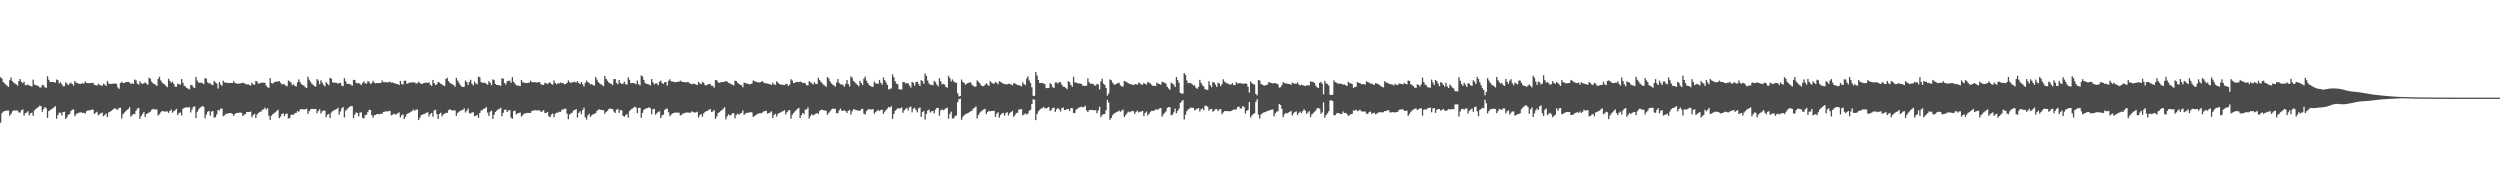 <?xml version="1.0" encoding="UTF-8"?>
<svg xmlns="http://www.w3.org/2000/svg" width="1920" height="150">
  <path d="M0 59.405h1v34.868H0zM1 60.247h1v26.719H1zM2 62.929h1v22.846H2zM3 64.054h1v21.248H3zM4 64.857h1v20.261H4zM5 65.844h1v19.066H5zM6 66.789h1v18.034H6zM7 61.552h1v27.408H7zM8 59.436h1v28.125H8zM9 62.287h1v23.264H9zM10 63.372h1v21.480H10zM11 64.098h1v20.808H11zM12 64.844h1v20.058H12zM13 65.762h1v19.161H13zM14 62.247h1v24.152H14zM15 60.744h1v25.693H15zM16 62.942h1v21.692H16zM17 63.920h1v20.151H17zM18 62.705h1v26.162H18zM19 65.449h1v21.479H19zM20 65.433h1v20.980H20zM21 64.854h1v20.610H21zM22 65.709h1v22.917H22zM23 65.925h1v21.099H23zM24 66.515h1v20.045H24zM25 61.155h1v27.767H25zM26 64.956h1v19.839H26zM27 65.365h1v18.403H27zM28 65.614h1v17.260H28zM29 66.250h1v15.923H29zM30 67.071h1v14.076H30zM31 67.156h1v14.439H31zM32 65.146h1v20.701H32zM33 65.496h1v18.325H33zM34 67.021h1v15.191H34zM35 67.478h1v15.643H35zM36 58.568h1v32.009H36zM37 61.266h1v24.066H37zM38 62.969h1v21.637H38zM39 62.996h1v20.868H39zM40 63.013h1v20.196H40zM41 63.074h1v19.444H41zM42 63.527h1v18.003H42zM43 61.035h1v30.146H43zM44 61.570h1v26.705H44zM45 64.075h1v22.508H45zM46 63.155h1v23.403H46zM47 64.718h1v23.939H47zM48 66.255h1v19.762H48zM49 66.149h1v19.692H49zM50 63.213h1v28.163H50zM51 64.332h1v25.650H51zM52 65.366h1v22.676H52zM53 64.290h1v23.384H53zM54 63.493h1v21.832H54zM55 64.468h1v19.709H55zM56 65.747h1v18.406H56zM57 62.133h1v27.121H57zM58 63.390h1v24.316H58zM59 63.869h1v23.102H59zM60 64.238h1v22.388H60zM61 64.405h1v21.791H61zM62 64.197h1v22.193H62zM63 63.927h1v22.764H63zM64 64.220h1v22.456H64zM65 62.497h1v24.735H65zM66 63.701h1v21.680H66zM67 63.816h1v20.956H67zM68 63.978h1v20.813H68zM69 63.808h1v20.896H69zM70 63.639h1v20.385H70zM71 63.682h1v20.640H71zM72 65.115h1v22.370H72zM73 65.379h1v21.245H73zM74 65.735h1v20.112H74zM75 64.383h1v24.291H75zM76 65.181h1v22.466H76zM77 65.510h1v21.468H77zM78 65.921h1v20.499H78zM79 64.376h1v24.920H79zM80 64.971h1v23.307H80zM81 65.993h1v21.156H81zM82 62.096h1v27.801H82zM83 64.076h1v22.317H83zM84 64.557h1v21.266H84zM85 64.414h1v20.714H85zM86 64.321h1v19.999H86zM87 64.176h1v19.266H87zM88 64.208h1v18.988H88zM89 64.347h1v19.700H89zM90 67.186h1v16.912H90zM91 68.211h1v14.618H91zM92 63.729h1v19.067H92zM93 62.795h1v28.202H93zM94 63.673h1v24.138H94zM95 63.815h1v22.661H95zM96 63.197h1v22.372H96zM97 62.973h1v21.583H97zM98 62.931h1v20.835H98zM99 63.326h1v19.028H99zM100 64.495h1v25.055H100zM101 64.019h1v24.443H101zM102 64.367h1v23.086H102zM103 61.065h1v26.657H103zM104 61.675h1v23.356H104zM105 64.155h1v19.283H105zM106 64.979h1v17.870H106zM107 62.421h1v28.775H107zM108 63.955h1v25.108H108zM109 64.448h1v23.068H109zM110 63.992h1v22.010H110zM111 63.302h1v26.629H111zM112 64.155h1v23.461H112zM113 65.105h1v21.872H113zM114 59.613h1v26.839H114zM115 60.589h1v25.148H115zM116 62.684h1v21.616H116zM117 63.966h1v19.629H117zM118 64.573h1v19.342H118zM119 65.087h1v18.996H119zM120 65.983h1v18.150H120zM121 60.604h1v28.175H121zM122 58.932h1v28.758H122zM123 61.680h1v24.517H123zM124 63.452h1v21.727H124zM125 64.222h1v21.273H125zM126 64.902h1v20.770H126zM127 65.971h1v19.713H127zM128 66.951h1v18.589H128zM129 60.476h1v26.185H129zM130 62.158h1v23.020H130zM131 63.530h1v20.544H131zM132 62.714h1v23.816H132zM133 64.419h1v20.975H133zM134 66.550h1v18.151H134zM135 66.549h1v17.055H135zM136 64.251h1v24.150H136zM137 64.689h1v22.244H137zM138 65.096h1v21.219H138zM139 60.721h1v27.980H139zM140 63.585h1v19.975H140zM141 65.844h1v17.120H141zM142 66.457h1v15.965H142zM143 67.516h1v15.008H143zM144 68.151h1v14.309H144zM145 68.661h1v13.672H145zM146 65.235h1v21.154H146zM147 65.419h1v18.611H147zM148 66.987h1v15.048H148zM149 67.570h1v14.176H149zM150 59.139h1v31.561H150zM151 61.858h1v24.039H151zM152 63.445h1v20.707H152zM153 63.418h1v19.543H153zM154 63.520h1v18.514H154zM155 63.867h1v17.509H155zM156 64.689h1v17.408H156zM157 60.005h1v30.881H157zM158 60.448h1v27.499H158zM159 63.209h1v22.656H159zM160 64.122h1v21.084H160zM161 63.942h1v24.914H161zM162 64.995h1v20.722H162zM163 65.388h1v19.894H163zM164 62.155h1v28.223H164zM165 63.287h1v26.648H165zM166 64.149h1v23.702H166zM167 67.981h1v16.510H167zM168 63.048h1v21.780H168zM169 64.817h1v18.520H169zM170 65.902h1v17.568H170zM171 61.937h1v27.277H171zM172 63.197h1v25.357H172zM173 63.648h1v23.724H173zM174 63.531h1v23.805H174zM175 63.869h1v23.139H175zM176 63.722h1v23.089H176zM177 63.661h1v23.185H177zM178 63.799h1v23.718H178zM179 62.321h1v26.731H179zM180 63.683h1v23.818H180zM181 64.113h1v22.739H181zM182 64.265h1v22.448H182zM183 64.273h1v22.248H183zM184 64.035h1v22.382H184zM185 63.854h1v22.845H185zM186 63.545h1v25.594H186zM187 64.002h1v24.050H187zM188 64.340h1v23.317H188zM189 65.018h1v20.979H189zM190 64.500h1v21.505H190zM191 65.396h1v20.640H191zM192 65.652h1v20.054H192zM193 63.516h1v26.524H193zM194 64.775h1v23.672H194zM195 65.120h1v22.238H195zM196 62.175h1v28.436H196zM197 62.639h1v25.381H197zM198 64.234h1v22.480H198zM199 63.949h1v21.917H199zM200 63.453h1v22.327H200zM201 63.548h1v20.746H201zM202 63.448h1v20.582H202zM203 63.620h1v19.091H203zM204 65.806h1v18.373H204zM205 66.956h1v16.134H205zM206 67.414h1v21.489H206zM207 59.966h1v32.141H207zM208 63.755h1v25.205H208zM209 64.132h1v23.609H209zM210 63.306h1v23.688H210zM211 62.841h1v23.346H211zM212 62.584h1v22.735H212zM213 62.689h1v21.571H213zM214 62.220h1v28.486H214zM215 63.562h1v25.971H215zM216 64.892h1v22.626H216zM217 64.458h1v22.643H217zM218 64.804h1v24.367H218zM219 65.769h1v21.706H219zM220 66.232h1v20.970H220zM221 61.780h1v29.200H221zM222 62.514h1v28.196H222zM223 63.432h1v24.907H223zM224 65.370h1v22.604H224zM225 64.723h1v23.433H225zM226 65.964h1v20.985H226zM227 66.386h1v20.270H227zM228 63.214h1v22.078H228zM229 60.954h1v24.915H229zM230 63.097h1v21.022H230zM231 64.605h1v19.155H231zM232 65.347h1v18.634H232zM233 65.909h1v18.091H233zM234 67.006h1v16.957H234zM235 67.546h1v16.018H235zM236 58.868h1v28.610H236zM237 61.184h1v24.173H237zM238 62.796h1v21.229H238zM239 64.352h1v19.276H239zM240 65.202h1v18.549H240zM241 66.134h1v17.637H241zM242 66.485h1v17.168H242zM243 60.708h1v26.270H243zM244 61.882h1v23.305H244zM245 64.652h1v19.265H245zM246 61.706h1v25.529H246zM247 63.433h1v22.067H247zM248 65.185h1v19.793H248zM249 66.380h1v18.571H249zM250 63.001h1v26.995H250zM251 64.308h1v23.754H251zM252 65.367h1v22.110H252zM253 59.762h1v30.845H253zM254 60.357h1v26.024H254zM255 63.296h1v22.098H255zM256 63.504h1v21.252H256zM257 63.558h1v20.672H257zM258 63.611h1v20.131H258zM259 64.282h1v18.498H259zM260 63.747h1v24.367H260zM261 63.517h1v22.112H261zM262 65.723h1v17.481H262zM263 66.178h1v16.050H263zM264 59.986h1v30.231H264zM265 62.302h1v22.673H265zM266 64.390h1v19.660H266zM267 64.371h1v18.592H267zM268 64.559h1v17.401H268zM269 65.025h1v16.412H269zM270 65.852h1v15.752H270zM271 61.304h1v29.459H271zM272 61.469h1v26.541H272zM273 63.546h1v22.843H273zM274 64.067h1v22.655H274zM275 63.678h1v25.691H275zM276 64.452h1v22.073H276zM277 65.385h1v20.887H277zM278 63.677h1v26.919H278zM279 62.529h1v28.486H279zM280 63.969h1v24.442H280zM281 64.191h1v23.891H281zM282 62.526h1v23.569H282zM283 62.713h1v21.644H283zM284 64.566h1v19.847H284zM285 63.856h1v24.514H285zM286 62.043h1v28.371H286zM287 63.442h1v25.139H287zM288 63.981h1v24.265H288zM289 63.743h1v23.797H289zM290 63.780h1v23.756H290zM291 63.753h1v23.989H291zM292 63.722h1v23.555H292zM293 61.871h1v25.502H293zM294 63.111h1v22.806H294zM295 63.202h1v22.602H295zM296 63.087h1v22.311H296zM297 63.278h1v22.422H297zM298 63.109h1v22.215H298zM299 62.701h1v22.492H299zM300 63.537h1v25.090H300zM301 63.325h1v24.779H301zM302 63.842h1v23.471H302zM303 64.074h1v23.746H303zM304 64.445h1v23.311H304zM305 64.647h1v22.396H305zM306 65.331h1v20.945H306zM307 62.195h1v27.952H307zM308 64.426h1v24.100H308zM309 64.963h1v22.870H309zM310 62.039h1v29.392H310zM311 61.920h1v27.751H311zM312 64.425h1v23.174H312zM313 63.928h1v23.025H313zM314 63.510h1v23.130H314zM315 63.432h1v22.502H315zM316 63.243h1v21.938H316zM317 63.208h1v20.942H317zM318 63.331h1v21.725H318zM319 64.091h1v20.245H319zM320 64.075h1v19.994H320zM321 62.785h1v29.432H321zM322 63.703h1v26.666H322zM323 64.528h1v23.915H323zM324 64.323h1v23.684H324zM325 63.855h1v23.791H325zM326 63.517h1v23.786H326zM327 63.429h1v23.121H327zM328 63.739h1v22.483H328zM329 63.152h1v26.253H329zM330 65.044h1v22.531H330zM331 66.007h1v20.670H331zM332 61.394h1v28.207H332zM333 63.830h1v20.989H333zM334 65.316h1v19.029H334zM335 64.708h1v22.917H335zM336 62.880h1v28.470H336zM337 63.444h1v24.126H337zM338 64.350h1v22.219H338zM339 64.884h1v24.456H339zM340 65.666h1v22.262H340zM341 65.995h1v21.371H341zM342 60.596h1v26.110H342zM343 59.698h1v27.028H343zM344 62.330h1v22.350H344zM345 63.605h1v20.282H345zM346 64.241h1v20.351H346zM347 64.688h1v20.159H347zM348 65.427h1v19.390H348zM349 66.558h1v18.228H349zM350 59.821h1v29.154H350zM351 61.823h1v24.857H351zM352 63.482h1v22.308H352zM353 65.239h1v19.892H353zM354 66.438h1v18.243H354zM355 66.871h1v17.483H355zM356 66.600h1v16.620H356zM357 61.849h1v24.572H357zM358 63.018h1v22.075H358zM359 65.341h1v17.962H359zM360 62.942h1v23.950H360zM361 61.307h1v25.950H361zM362 64.337h1v21.959H362zM363 65.615h1v20.680H363zM364 62.723h1v26.505H364zM365 64.097h1v24.789H365zM366 64.832h1v23.322H366zM367 58.770h1v31.790H367zM368 59.432h1v27.351H368zM369 63.020h1v21.918H369zM370 63.544h1v20.840H370zM371 63.475h1v20.074H371zM372 63.548h1v19.697H372zM373 64.411h1v17.839H373zM374 65.012h1v21.524H374zM375 62.288h1v26.727H375zM376 63.628h1v22.143H376zM377 65.323h1v19.682H377zM378 60.915h1v30.414H378zM379 61.606h1v26.526H379zM380 64.393h1v21.556H380zM381 65.297h1v19.740H381zM382 65.249h1v18.817H382zM383 65.455h1v18.140H383zM384 65.969h1v16.845H384zM385 60.193h1v29.046H385zM386 60.360h1v26.251H386zM387 63.727h1v20.721H387zM388 64.906h1v19.110H388zM389 62.443h1v23.590H389zM390 62.053h1v22.802H390zM391 61.975h1v22.630H391zM392 63.642h1v26.659H392zM393 59.259h1v31.954H393zM394 62.874h1v22.526H394zM395 64.163h1v20.732H395zM396 65.440h1v22.346H396zM397 65.714h1v21.450H397zM398 65.838h1v20.941H398zM399 66.094h1v20.327H399zM400 61.457h1v28.085H400zM401 63.224h1v25.320H401zM402 63.394h1v23.861H402zM403 63.716h1v23.399H403zM404 63.905h1v22.950H404zM405 63.548h1v23.030H405zM406 63.447h1v23.327H406zM407 61.970h1v24.737H407zM408 63.046h1v22.186H408zM409 63.267h1v21.633H409zM410 63.025h1v21.593H410zM411 63.237h1v21.425H411zM412 63.394h1v21.533H412zM413 63.092h1v21.601H413zM414 63.091h1v21.700H414zM415 64.725h1v21.269H415zM416 65.078h1v20.385H416zM417 65.271h1v19.271H417zM418 63.552h1v23.198H418zM419 63.941h1v22.904H419zM420 64.619h1v21.324H420zM421 63.585h1v25.735H421zM422 63.334h1v26.698H422zM423 64.560h1v23.422H423zM424 65.001h1v22.197H424zM425 61.802h1v28.185H425zM426 63.749h1v23.597H426zM427 64.745h1v21.773H427zM428 63.913h1v22.592H428zM429 64.113h1v21.698H429zM430 63.299h1v22.604H430zM431 63.930h1v20.337H431zM432 63.645h1v20.496H432zM433 64.759h1v18.690H433zM434 64.536h1v19.046H434zM435 63.695h1v23.582H435zM436 61.761h1v29.847H436zM437 63.035h1v24.825H437zM438 63.828h1v23.347H438zM439 63.076h1v23.357H439zM440 63.107h1v21.765H440zM441 62.752h1v21.693H441zM442 63.413h1v20.328H442zM443 62.309h1v28.028H443zM444 63.732h1v22.913H444zM445 64.602h1v20.832H445zM446 62.921h1v24.844H446zM447 64.729h1v19.796H447zM448 66.381h1v16.320H448zM449 63.676h1v26.381H449zM450 61.918h1v29.915H450zM451 63.036h1v25.587H451zM452 63.870h1v23.553H452zM453 64.890h1v24.874H453zM454 64.456h1v24.058H454zM455 65.505h1v22.265H455zM456 65.730h1v21.666H456zM457 59.134h1v27.793H457zM458 61.150h1v24.091H458zM459 63.064h1v21.157H459zM460 63.996h1v19.957H460zM461 64.707h1v19.733H461zM462 65.365h1v19.194H462zM463 66.215h1v18.344H463zM464 58.278h1v29.049H464zM465 60.553h1v25.473H465zM466 61.944h1v23.152H466zM467 63.301h1v20.592H467zM468 64.047h1v19.245H468zM469 64.484h1v19.189H469zM470 65.463h1v18.280H470zM471 60.726h1v24.975H471zM472 60.739h1v26.004H472zM473 63.622h1v20.725H473zM474 64.722h1v18.892H474zM475 61.444h1v25.218H475zM476 63.731h1v20.782H476zM477 64.622h1v20.156H477zM478 64.277h1v24.641H478zM479 62.782h1v26.858H479zM480 64.688h1v23.837H480zM481 64.976h1v22.542H481zM482 59.436h1v30.953H482zM483 61.305h1v24.057H483zM484 63.887h1v20.285H484zM485 63.743h1v19.725H485zM486 63.781h1v18.980H486zM487 64.069h1v17.788H487zM488 64.702h1v17.983H488zM489 61.916h1v24.949H489zM490 64.610h1v18.251H490zM491 65.617h1v17.152H491zM492 57.898h1v32.596H492zM493 58.720h1v27.973H493zM494 61.398h1v22.992H494zM495 63.745h1v19.864H495zM496 64.475h1v18.706H496zM497 64.486h1v18.532H497zM498 64.940h1v17.425H498zM499 65.570h1v17.507H499zM500 60.713h1v26.987H500zM501 63.139h1v20.837H501zM502 64.767h1v18.811H502zM503 64.027h1v24.111H503zM504 64.001h1v22.930H504zM505 65.453h1v20.517H505zM506 62.788h1v22.674H506zM507 61.931h1v28.707H507zM508 63.863h1v24.714H508zM509 64.427h1v23.632H509zM510 63.131h1v21.368H510zM511 63.009h1v20.432H511zM512 65.672h1v17.840H512zM513 62.026h1v24.203H513zM514 60.864h1v28.441H514zM515 62.444h1v25.485H515zM516 62.688h1v24.471H516zM517 62.739h1v23.974H517zM518 63.161h1v23.255H518zM519 62.982h1v23.527H519zM520 62.657h1v23.807H520zM521 62.888h1v23.635H521zM522 61.910h1v26.788H522zM523 62.715h1v25.453H523zM524 62.893h1v24.258H524zM525 63.034h1v23.943H525zM526 63.353h1v23.168H526zM527 63.093h1v23.334H527zM528 62.994h1v23.491H528zM529 63.897h1v22.728H529zM530 64.344h1v22.113H530zM531 64.762h1v20.732H531zM532 64.213h1v21.919H532zM533 64.419h1v22.080H533zM534 64.851h1v21.450H534zM535 65.368h1v20.443H535zM536 62.863h1v27.346H536zM537 64.119h1v24.341H537zM538 64.736h1v22.816H538zM539 63.042h1v26.591H539zM540 63.613h1v23.399H540zM541 65.411h1v20.572H541zM542 65.493h1v19.799H542zM543 64.795h1v20.292H543zM544 64.683h1v19.570H544zM545 64.491h1v19.288H545zM546 65.888h1v20.052H546zM547 65.948h1v19.643H547zM548 67.317h1v17.178H548zM549 61.527h1v29.835H549zM550 61.530h1v27.966H550zM551 63.135h1v23.772H551zM552 63.643h1v22.537H552zM553 63.225h1v22.093H553zM554 62.952h1v21.455H554zM555 63.011h1v20.464H555zM556 62.744h1v19.652H556zM557 62.226h1v29.531H557zM558 62.725h1v26.676H558zM559 63.621h1v24.115H559zM560 63.925h1v24.768H560zM561 64.675h1v23.579H561zM562 65.021h1v21.989H562zM563 65.627h1v21.247H563zM564 61.969h1v28.984H564zM565 62.241h1v26.028H565zM566 63.527h1v23.647H566zM567 64.417h1v23.691H567zM568 65.116h1v22.136H568zM569 65.433h1v21.293H569zM570 67.034h1v17.744H570zM571 63.429h1v24.859H571zM572 63.828h1v23.375H572zM573 64.138h1v22.611H573zM574 64.360h1v22.166H574zM575 64.735h1v21.751H575zM576 64.539h1v21.501H576zM577 64.207h1v22.284H577zM578 61.732h1v28.068H578zM579 62.344h1v26.715H579zM580 62.770h1v25.712H580zM581 63.065h1v24.479H581zM582 63.353h1v23.883H582zM583 63.319h1v23.641H583zM584 62.939h1v24.115H584zM585 62.301h1v24.164H585zM586 63.394h1v22.198H586zM587 63.779h1v21.567H587zM588 64.088h1v20.961H588zM589 64.146h1v23.075H589zM590 64.387h1v22.445H590zM591 64.675h1v21.742H591zM592 65.300h1v20.213H592zM593 63.439h1v27.190H593zM594 64.827h1v23.405H594zM595 65.130h1v22.330H595zM596 62.443h1v27.034H596zM597 63.458h1v23.911H597zM598 64.484h1v22.280H598zM599 64.953h1v21.316H599zM600 64.906h1v20.845H600zM601 65.246h1v20.049H601zM602 65.356h1v19.278H602zM603 64.429h1v23.495H603zM604 64.550h1v21.584H604zM605 66.063h1v18.852H605zM606 64.927h1v19.650H606zM607 60.842h1v30.312H607zM608 61.872h1v26.314H608zM609 63.731h1v22.978H609zM610 63.544h1v22.075H610zM611 62.997h1v21.552H611zM612 62.840h1v20.697H612zM613 63.118h1v19.704H613zM614 62.638h1v27.966H614zM615 63.036h1v25.378H615zM616 63.858h1v22.884H616zM617 63.543h1v24.223H617zM618 64.068h1v20.124H618zM619 65.421h1v18.707H619zM620 65.642h1v16.865H620zM621 62.377h1v28.702H621zM622 63.204h1v25.941H622zM623 63.964h1v23.696H623zM624 64.858h1v23.758H624zM625 63.124h1v24.902H625zM626 64.500h1v22.779H626zM627 64.554h1v22.212H627zM628 59.737h1v27.747H628zM629 61.371h1v23.953H629zM630 62.849h1v21.494H630zM631 64.007h1v20.300H631zM632 65.020h1v19.666H632zM633 65.726h1v19.093H633zM634 66.664h1v18.374H634zM635 59.158h1v29.065H635zM636 60.249h1v26.428H636zM637 62.473h1v23.066H637zM638 64.116h1v19.999H638zM639 64.995h1v18.469H639zM640 65.511h1v18.118H640zM641 66.606h1v17.017H641zM642 63.385h1v23.613H642zM643 60.720h1v26.204H643zM644 63.635h1v21.139H644zM645 64.774h1v18.556H645zM646 64.684h1v20.465H646zM647 65.444h1v19.634H647zM648 66.595h1v18.033H648zM649 64.408h1v21.008H649zM650 61.501h1v25.235H650zM651 64.528h1v20.565H651zM652 66.380h1v18.080H652zM653 58.633h1v29.453H653zM654 59.750h1v25.773H654zM655 62.091h1v21.784H655zM656 63.237h1v20.877H656zM657 64.111h1v20.472H657zM658 65.173h1v19.740H658zM659 66.315h1v18.671H659zM660 62.171h1v22.915H660zM661 63.838h1v19.962H661zM662 65.249h1v18.332H662zM663 60.400h1v26.934H663zM664 58.765h1v29.139H664zM665 62.006h1v23.340H665zM666 63.764h1v20.349H666zM667 65.252h1v18.601H667zM668 65.979h1v18.127H668zM669 66.552h1v17.516H669zM670 66.687h1v17.131H670zM671 62.693h1v24.597H671zM672 63.889h1v22.236H672zM673 64.318h1v20.873H673zM674 64.249h1v20.034H674zM675 61.388h1v23.861H675zM676 63.655h1v20.752H676zM677 65.013h1v19.167H677zM678 59.515h1v27.933H678zM679 61.570h1v24.191H679zM680 63.291h1v21.291H680zM681 65.173h1v18.224H681zM682 68.788h1v13.354H682zM683 68.106h1v14.488H683zM684 67.970h1v13.516H684zM685 57.132h1v34.149H685zM686 59.333h1v28.221H686zM687 62.417h1v22.664H687zM688 64.198h1v19.947H688zM689 64.692h1v18.425H689zM690 68.543h1v14.851H690zM691 68.667h1v14.456H691zM692 68.843h1v13.662H692zM693 63.025h1v23.655H693zM694 63.074h1v21.683H694zM695 64.089h1v19.569H695zM696 63.792h1v18.995H696zM697 64.048h1v20.685H697zM698 65.678h1v16.821H698zM699 67.273h1v14.555H699zM700 62.846h1v23.473H700zM701 63.631h1v19.895H701zM702 65.755h1v16.984H702zM703 62.986h1v21.518H703zM704 62.753h1v23.510H704zM705 64.429h1v18.842H705zM706 66.021h1v16.509H706zM707 61.528h1v28.185H707zM708 62.318h1v23.697H708zM709 64.304h1v20.882H709zM710 56.499h1v35.299H710zM711 58.302h1v29.171H711zM712 61.876h1v23.009H712zM713 64.087h1v20.079H713zM714 65.097h1v21.348H714zM715 65.072h1v20.407H715zM716 65.531h1v19.678H716zM717 62.099h1v24.966H717zM718 63.187h1v20.949H718zM719 64.905h1v18.026H719zM720 66.376h1v16.490H720zM721 60.091h1v28.846H721zM722 62.417h1v22.262H722zM723 64.890h1v19.070H723zM724 64.367h1v20.312H724zM725 64.994h1v19.090H725zM726 66.872h1v16.222H726zM727 67.329h1v15.457H727zM728 58.224h1v32.889H728zM729 59.940h1v27.647H729zM730 62.567h1v23.157H730zM731 61.038h1v29.976H731zM732 62.564h1v28.280H732zM733 63.406h1v25.782H733zM734 63.606h1v24.998H734zM735 71.568h1v6.850H735zM736 74.063h1v2.064H736zM737 73.700h1v1.949H737zM738 61.081h1v30.928H738zM739 62.989h1v26.717H739zM740 63.700h1v24.803H740zM741 65.060h1v22.648H741zM742 64.327h1v22.891H742zM743 63.732h1v23.102H743zM744 63.453h1v22.594H744zM745 63.205h1v22.259H745zM746 65.011h1v19.995H746zM747 65.886h1v17.472H747zM748 66.602h1v16.189H748zM749 66.354h1v15.377H749zM750 61.738h1v29.185H750zM751 62.892h1v25.355H751zM752 63.920h1v22.668H752zM753 65.503h1v20.084H753zM754 66.182h1v18.596H754zM755 66.157h1v17.971H755zM756 65.194h1v18.382H756zM757 63.919h1v23.709H757zM758 65.026h1v20.965H758zM759 65.966h1v19.057H759zM760 62.245h1v23.324H760zM761 63.429h1v21.840H761zM762 64.061h1v21.177H762zM763 64.296h1v20.732H763zM764 62.948h1v26.798H764zM765 63.659h1v23.645H765zM766 64.746h1v21.437H766zM767 62.394h1v27.958H767zM768 62.815h1v25.447H768zM769 63.692h1v23.410H769zM770 64.166h1v22.533H770zM771 64.617h1v24.268H771zM772 64.679h1v22.254H772zM773 64.792h1v21.322H773zM774 64.332h1v24.326H774zM775 64.453h1v22.462H775zM776 64.892h1v21.111H776zM777 65.556h1v19.571H777zM778 64.014h1v25.680H778zM779 64.036h1v24.418H779zM780 64.776h1v22.169H780zM781 65.241h1v21.351H781zM782 65.508h1v18.629H782zM783 65.698h1v18.311H783zM784 66.378h1v17.440H784zM785 63.244h1v25.351H785zM786 64.676h1v23.248H786zM787 65.398h1v21.639H787zM788 60.366h1v27.529H788zM789 58.661h1v28.538H789zM790 61.823h1v23.192H790zM791 63.857h1v20.455H791zM792 67.111h1v12.773H792zM793 73.550h1v2.661H793zM794 73.625h1v3.039H794zM795 55.290h1v36.992H795zM796 58.046h1v29.571H796zM797 61.463h1v23.967H797zM798 63.785h1v20.522H798zM799 63.687h1v19.782H799zM800 63.685h1v19.379H800zM801 64.097h1v17.991H801zM802 64.663h1v18.415H802zM803 67.722h1v15.496H803zM804 67.553h1v15.254H804zM805 67.545h1v14.596H805zM806 63.954h1v21.311H806zM807 64.748h1v19.632H807zM808 66.927h1v15.941H808zM809 67.583h1v15.102H809zM810 63.322h1v22.615H810zM811 63.322h1v20.577H811zM812 64.129h1v18.823H812zM813 63.086h1v20.892H813zM814 63.200h1v22.410H814zM815 65.067h1v18.031H815zM816 66.480h1v16.029H816zM817 66.636h1v17.833H817zM818 67.415h1v17.077H818zM819 68.566h1v15.082H819zM820 62.287h1v21.485H820zM821 63.103h1v22.015H821zM822 65.270h1v17.713H822zM823 66.663h1v16.410H823zM824 58.942h1v27.988H824zM825 63.264h1v23.401H825zM826 63.421h1v20.779H826zM827 63.930h1v19.653H827zM828 63.987h1v18.701H828zM829 64.198h1v18.199H829zM830 64.454h1v17.501H830zM831 65.642h1v16.813H831zM832 66.048h1v16.124H832zM833 65.829h1v15.408H833zM834 65.789h1v19.110H834zM835 60.175h1v25.904H835zM836 63.185h1v21.366H836zM837 64.371h1v20.093H837zM838 64.184h1v20.215H838zM839 64.494h1v20.163H839zM840 65.538h1v19.211H840zM841 65.747h1v18.859H841zM842 64.451h1v22.525H842zM843 64.888h1v19.965H843zM844 68.676h1v13.272H844zM845 62.527h1v27.442H845zM846 60.476h1v27.800H846zM847 64.232h1v23.369H847zM848 65.166h1v22.293H848zM849 67.461h1v17.204H849zM850 73.407h1v3.294H850zM851 71.783h1v6.981H851zM852 61.028h1v31.011H852zM853 61.620h1v28.912H853zM854 63.512h1v24.964H854zM855 64.813h1v22.416H855zM856 64.982h1v21.686H856zM857 64.353h1v21.739H857zM858 63.795h1v21.841H858zM859 63.582h1v21.382H859zM860 65.492h1v20.361H860zM861 66.374h1v18.591H861zM862 66.464h1v17.704H862zM863 62.135h1v27.865H863zM864 62.671h1v25.791H864zM865 63.184h1v23.853H865zM866 63.922h1v21.776H866zM867 64.429h1v21.788H867zM868 64.660h1v21.096H868zM869 64.942h1v20.190H869zM870 65.374h1v20.057H870zM871 64.675h1v22.817H871zM872 64.648h1v21.253H872zM873 65.101h1v19.796H873zM874 63.441h1v22.867H874zM875 64.065h1v21.790H875zM876 64.918h1v20.681H876zM877 65.061h1v20.026H877zM878 63.740h1v25.386H878zM879 64.467h1v22.324H879zM880 64.966h1v20.704H880zM881 62.901h1v25.774H881zM882 63.420h1v24.030H882zM883 64.160h1v21.766H883zM884 65.075h1v20.011H884zM885 66.031h1v19.166H885zM886 65.796h1v19.177H886zM887 66.079h1v17.962H887zM888 63.421h1v20.769H888zM889 64.197h1v19.889H889zM890 64.541h1v18.765H890zM891 65.088h1v17.810H891zM892 62.760h1v26.818H892zM893 63.136h1v24.686H893zM894 63.604h1v23.020H894zM895 64.311h1v21.246H895zM896 66.642h1v16.221H896zM897 67.899h1v14.308H897zM898 68.996h1v13.407H898zM899 63.509h1v25.024H899zM900 64.179h1v23.951H900zM901 64.970h1v21.276H901zM902 66.806h1v16.548H902zM903 59.157h1v27.774H903zM904 61.471h1v23.651H904zM905 63.626h1v19.940H905zM906 71.299h1v7.752H906zM907 71.897h1v6.089H907zM908 71.848h1v4.960H908zM909 56.088h1v35.698H909zM910 57.531h1v30.609H910zM911 61.746h1v23.633H911zM912 63.910h1v20.126H912zM913 63.645h1v19.833H913zM914 63.823h1v18.794H914zM915 64.648h1v18.168H915zM916 65.607h1v17.245H916zM917 65.544h1v19.165H917zM918 67.364h1v16.693H918zM919 68.220h1v15.197H919zM920 66.752h1v16.298H920zM921 61.304h1v24.350H921zM922 63.697h1v20.231H922zM923 65.544h1v17.670H923zM924 66.411h1v18.109H924zM925 68.550h1v12.645H925zM926 68.840h1v12.382H926zM927 69.124h1v12.832H927zM928 62.391h1v22.604H928zM929 65.325h1v18.468H929zM930 66.978h1v16.622H930zM931 62.944h1v22.888H931zM932 63.362h1v21.605H932zM933 64.935h1v18.922H933zM934 66.773h1v17.041H934zM935 63.501h1v21.811H935zM936 64.217h1v19.781H936zM937 66.190h1v17.655H937zM938 64.583h1v23.059H938zM939 60.875h1v25.439H939zM940 62.693h1v22.599H940zM941 63.434h1v21.928H941zM942 64.171h1v21.137H942zM943 64.237h1v21.174H943zM944 64.998h1v20.506H944zM945 64.882h1v20.420H945zM946 63.825h1v20.846H946zM947 65.333h1v18.746H947zM948 65.400h1v18.772H948zM949 63.070h1v20.931H949zM950 64.153h1v18.018H950zM951 63.933h1v17.884H951zM952 63.893h1v19.344H952zM953 64.122h1v19.222H953zM954 64.267h1v17.144H954zM955 64.361h1v17.943H955zM956 63.948h1v23.309H956zM957 64.427h1v20.682H957zM958 66.657h1v17.762H958zM959 71.050h1v7.241H959zM960 62.506h1v27.697H960zM961 63.857h1v24.832H961zM962 64.626h1v22.982H962zM963 64.989h1v21.941H963zM964 72.065h1v6.100H964zM965 73.192h1v2.980H965zM966 61.496h1v26.455H966zM967 61.805h1v29.226H967zM968 64.404h1v23.510H968zM969 65.186h1v21.772H969zM970 65.554h1v20.864H970zM971 65.800h1v20.243H971zM972 65.295h1v20.369H972zM973 64.852h1v20.338H973zM974 62.921h1v22.011H974zM975 63.534h1v20.927H975zM976 63.818h1v20.333H976zM977 64.150h1v19.904H977zM978 63.892h1v25.428H978zM979 63.777h1v23.239H979zM980 64.211h1v21.620H980zM981 64.745h1v20.581H981zM982 67.283h1v12.568H982zM983 66.893h1v13.739H983zM984 65.319h1v18.328H984zM985 63.083h1v26.857H985zM986 63.788h1v24.006H986zM987 63.953h1v22.777H987zM988 64.343h1v22.776H988zM989 64.388h1v22.059H989zM990 64.579h1v21.369H990zM991 65.116h1v20.024H991zM992 63.416h1v25.377H992zM993 64.101h1v22.993H993zM994 64.146h1v21.853H994zM995 64.358h1v21.081H995zM996 63.236h1v25.132H996zM997 64.878h1v21.865H997zM998 65.630h1v20.062H998zM999 65.039h1v21.938H999zM1000 65.367h1v20.050H1000zM1001 65.681h1v18.241H1001zM1002 66.153h1v18.856H1002zM1003 65.581h1v21.889H1003zM1004 65.462h1v20.892H1004zM1005 65.589h1v19.742H1005zM1006 62.464h1v27.531H1006zM1007 62.854h1v24.980H1007zM1008 62.949h1v24.016H1008zM1009 63.752h1v22.083H1009zM1010 65.663h1v19.212H1010zM1011 66.948h1v16.353H1011zM1012 67.629h1v15.206H1012zM1013 63.653h1v19.849H1013zM1014 62.857h1v24.488H1014zM1015 64.315h1v21.993H1015zM1016 72.427h1v6.210H1016zM1017 62.032h1v28.375H1017zM1018 63.927h1v24.462H1018zM1019 64.527h1v22.488H1019zM1020 65.672h1v19.777H1020zM1021 72.735h1v4.418H1021zM1022 73.004h1v4.021H1022zM1023 72.750h1v4.806H1023zM1024 61.769h1v26.691H1024zM1025 63.071h1v25.391H1025zM1026 63.560h1v23.585H1026zM1027 64.230h1v22.562H1027zM1028 64.251h1v22.851H1028zM1029 64.231h1v23.217H1029zM1030 64.497h1v23.119H1030zM1031 64.998h1v20.620H1031zM1032 64.816h1v21.994H1032zM1033 65.420h1v21.188H1033zM1034 66.050h1v21.456H1034zM1035 62.781h1v26.318H1035zM1036 63.802h1v24.565H1036zM1037 64.098h1v23.621H1037zM1038 64.626h1v22.748H1038zM1039 67.588h1v17.261H1039zM1040 66.641h1v18.234H1040zM1041 66.643h1v17.622H1041zM1042 62.917h1v22.464H1042zM1043 63.680h1v21.275H1043zM1044 63.853h1v20.478H1044zM1045 64.596h1v20.883H1045zM1046 64.659h1v20.972H1046zM1047 64.611h1v21.028H1047zM1048 64.995h1v20.653H1048zM1049 62.494h1v24.779H1049zM1050 63.004h1v24.515H1050zM1051 63.539h1v22.566H1051zM1052 64.141h1v21.557H1052zM1053 64.249h1v23.211H1053zM1054 64.857h1v22.007H1054zM1055 65.210h1v21.300H1055zM1056 63.803h1v24.061H1056zM1057 64.161h1v23.053H1057zM1058 64.678h1v21.899H1058zM1059 65.245h1v20.662H1059zM1060 66.184h1v20.171H1060zM1061 66.729h1v19.488H1061zM1062 67.182h1v19.030H1062zM1063 62.385h1v22.910H1063zM1064 63.268h1v22.007H1064zM1065 63.681h1v21.039H1065zM1066 64.197h1v20.416H1066zM1067 64.524h1v21.907H1067zM1068 64.832h1v21.463H1068zM1069 64.924h1v21.168H1069zM1070 65.652h1v20.650H1070zM1071 64.424h1v21.822H1071zM1072 65.132h1v20.983H1072zM1073 65.338h1v20.575H1073zM1074 64.091h1v20.265H1074zM1075 64.376h1v19.701H1075zM1076 64.536h1v19.537H1076zM1077 64.862h1v19.110H1077zM1078 63.754h1v21.362H1078zM1079 64.446h1v20.738H1079zM1080 64.749h1v20.214H1080zM1081 61.724h1v27.314H1081zM1082 62.194h1v25.306H1082zM1083 64.627h1v21.273H1083zM1084 65.383h1v19.468H1084zM1085 66.213h1v17.863H1085zM1086 67.291h1v16.262H1086zM1087 67.715h1v15.598H1087zM1088 64.840h1v19.706H1088zM1089 65.202h1v18.790H1089zM1090 66.422h1v16.753H1090zM1091 64.750h1v18.435H1091zM1092 59.565h1v29.258H1092zM1093 62.963h1v21.299H1093zM1094 64.886h1v19.116H1094zM1095 65.511h1v18.599H1095zM1096 66.952h1v16.200H1096zM1097 67.200h1v15.727H1097zM1098 67.353h1v15.173H1098zM1099 61.080h1v25.142H1099zM1100 63.340h1v19.948H1100zM1101 65.254h1v17.741H1101zM1102 61.460h1v25.234H1102zM1103 62.331h1v22.015H1103zM1104 64.195h1v19.509H1104zM1105 66.137h1v17.633H1105zM1106 63.080h1v21.951H1106zM1107 63.716h1v20.692H1107zM1108 65.183h1v18.477H1108zM1109 66.581h1v18.239H1109zM1110 63.530h1v21.711H1110zM1111 66.349h1v18.320H1111zM1112 67.588h1v16.199H1112zM1113 64.942h1v19.205H1113zM1114 66.159h1v17.688H1114zM1115 67.336h1v16.486H1115zM1116 68.024h1v15.862H1116zM1117 70.036h1v10.191H1117zM1118 70.047h1v10.163H1118zM1119 70.237h1v9.879H1119zM1120 59.309h1v30.254H1120zM1121 62.080h1v23.551H1121zM1122 64.519h1v19.232H1122zM1123 65.959h1v17.663H1123zM1124 63.620h1v20.674H1124zM1125 65.097h1v18.220H1125zM1126 66.831h1v16.518H1126zM1127 63.883h1v23.365H1127zM1128 64.332h1v20.746H1128zM1129 65.582h1v18.522H1129zM1130 65.919h1v17.479H1130zM1131 61.661h1v24.185H1131zM1132 62.705h1v19.611H1132zM1133 64.449h1v17.378H1133zM1134 59.031h1v26.455H1134zM1135 60.674h1v28.614H1135zM1136 63.204h1v21.150H1136zM1137 65.421h1v18.273H1137zM1138 67.711h1v15.008H1138zM1139 69.080h1v14.103H1139zM1140 73.199h1v3.465H1140zM1141 70.649h1v8.678H1141zM1142 59.944h1v27.152H1142zM1143 61.886h1v23.511H1143zM1144 63.612h1v20.411H1144zM1145 64.887h1v18.891H1145zM1146 65.595h1v17.869H1146zM1147 66.147h1v17.502H1147zM1148 67.169h1v16.507H1148zM1149 59.118h1v27.830H1149zM1150 61.602h1v23.811H1150zM1151 63.120h1v20.522H1151zM1152 64.275h1v19.875H1152zM1153 63.643h1v20.603H1153zM1154 65.355h1v17.843H1154zM1155 66.066h1v17.212H1155zM1156 60.566h1v26.539H1156zM1157 62.800h1v22.675H1157zM1158 64.411h1v20.447H1158zM1159 61.984h1v25.960H1159zM1160 60.817h1v25.738H1160zM1161 63.963h1v21.620H1161zM1162 65.440h1v20.148H1162zM1163 63.386h1v25.534H1163zM1164 64.167h1v24.170H1164zM1165 64.787h1v22.834H1165zM1166 61.847h1v25.698H1166zM1167 61.909h1v25.079H1167zM1168 63.534h1v20.353H1168zM1169 65.312h1v17.328H1169zM1170 65.990h1v15.816H1170zM1171 66.110h1v14.854H1171zM1172 66.740h1v14.328H1172zM1173 65.665h1v16.631H1173zM1174 64.851h1v22.558H1174zM1175 65.906h1v18.068H1175zM1176 67.143h1v15.380H1176zM1177 58.303h1v31.590H1177zM1178 59.671h1v27.384H1178zM1179 62.543h1v22.170H1179zM1180 65.122h1v18.197H1180zM1181 62.726h1v21.743H1181zM1182 63.249h1v18.399H1182zM1183 64.825h1v16.168H1183zM1184 64.142h1v22.795H1184zM1185 57.808h1v31.318H1185zM1186 61.576h1v22.712H1186zM1187 63.491h1v19.864H1187zM1188 62.911h1v25.489H1188zM1189 64.067h1v23.293H1189zM1190 65.147h1v21.490H1190zM1191 64.625h1v23.185H1191zM1192 62.245h1v27.878H1192zM1193 63.769h1v25.242H1193zM1194 64.363h1v23.801H1194zM1195 62.937h1v20.268H1195zM1196 63.870h1v21.262H1196zM1197 64.891h1v18.296H1197zM1198 65.958h1v16.973H1198zM1199 61.469h1v26.254H1199zM1200 63.137h1v24.205H1200zM1201 63.402h1v23.356H1201zM1202 63.978h1v22.266H1202zM1203 63.934h1v22.051H1203zM1204 63.822h1v22.093H1204zM1205 63.715h1v22.336H1205zM1206 61.360h1v27.000H1206zM1207 62.067h1v26.199H1207zM1208 62.770h1v25.070H1208zM1209 63.314h1v23.672H1209zM1210 63.841h1v22.575H1210zM1211 63.718h1v22.478H1211zM1212 63.539h1v23.044H1212zM1213 65.055h1v20.538H1213zM1214 63.092h1v23.628H1214zM1215 63.971h1v21.881H1215zM1216 64.148h1v20.082H1216zM1217 64.549h1v20.378H1217zM1218 64.730h1v20.052H1218zM1219 65.123h1v19.480H1219zM1220 62.903h1v26.481H1220zM1221 63.896h1v25.100H1221zM1222 64.920h1v23.111H1222zM1223 65.245h1v22.222H1223zM1224 63.587h1v25.735H1224zM1225 64.184h1v22.182H1225zM1226 65.637h1v20.419H1226zM1227 65.989h1v19.368H1227zM1228 65.507h1v19.504H1228zM1229 65.249h1v18.778H1229zM1230 65.156h1v18.053H1230zM1231 62.734h1v24.956H1231zM1232 64.833h1v22.114H1232zM1233 65.413h1v20.389H1233zM1234 62.160h1v24.073H1234zM1235 61.670h1v29.829H1235zM1236 62.453h1v26.298H1236zM1237 63.195h1v23.934H1237zM1238 63.910h1v22.357H1238zM1239 63.752h1v21.327H1239zM1240 63.561h1v20.478H1240zM1241 63.571h1v23.240H1241zM1242 62.455h1v25.867H1242zM1243 64.451h1v22.080H1243zM1244 65.627h1v20.090H1244zM1245 59.564h1v28.397H1245zM1246 62.312h1v22.484H1246zM1247 64.710h1v18.869H1247zM1248 66.230h1v16.698H1248zM1249 62.497h1v27.245H1249zM1250 63.035h1v25.098H1250zM1251 63.474h1v23.280H1251zM1252 64.909h1v22.715H1252zM1253 65.497h1v21.156H1253zM1254 65.755h1v20.434H1254zM1255 66.109h1v19.913H1255zM1256 58.898h1v29.548H1256zM1257 61.228h1v24.259H1257zM1258 62.639h1v21.491H1258zM1259 64.044h1v19.362H1259zM1260 64.958h1v19.028H1260zM1261 65.747h1v18.473H1261zM1262 65.951h1v18.385H1262zM1263 60.007h1v27.870H1263zM1264 61.682h1v24.460H1264zM1265 63.077h1v21.893H1265zM1266 65.447h1v17.763H1266zM1267 65.974h1v16.881H1267zM1268 66.567h1v16.242H1268zM1269 67.393h1v15.392H1269zM1270 63.619h1v22.692H1270zM1271 60.797h1v25.871H1271zM1272 64.068h1v20.308H1272zM1273 65.292h1v17.744H1273zM1274 61.969h1v25.012H1274zM1275 63.825h1v21.274H1275zM1276 65.302h1v19.210H1276zM1277 62.676h1v26.069H1277zM1278 62.530h1v25.667H1278zM1279 64.220h1v23.618H1279zM1280 64.756h1v22.558H1280zM1281 59.447h1v29.544H1281zM1282 61.570h1v24.067H1282zM1283 64.077h1v19.864H1283zM1284 65.917h1v17.076H1284zM1285 65.924h1v16.928H1285zM1286 66.171h1v16.163H1286zM1287 66.757h1v14.692H1287zM1288 62.767h1v22.671H1288zM1289 63.709h1v19.969H1289zM1290 65.748h1v16.838H1290zM1291 66.887h1v17.234H1291zM1292 58.095h1v30.663H1292zM1293 61.417h1v22.596H1293zM1294 63.822h1v20.325H1294zM1295 65.699h1v18.379H1295zM1296 65.978h1v17.542H1296zM1297 66.276h1v16.434H1297zM1298 67.005h1v15.949H1298zM1299 60.844h1v26.982H1299zM1300 63.047h1v21.325H1300zM1301 65.360h1v18.524H1301zM1302 64.787h1v23.578H1302zM1303 64.378h1v23.084H1303zM1304 65.091h1v21.598H1304zM1305 65.645h1v20.341H1305zM1306 62.214h1v28.006H1306zM1307 63.563h1v25.619H1307zM1308 64.128h1v24.106H1308zM1309 65.957h1v18.311H1309zM1310 61.446h1v23.986H1310zM1311 63.306h1v21.078H1311zM1312 64.742h1v18.165H1312zM1313 60.677h1v26.873H1313zM1314 61.757h1v25.433H1314zM1315 62.250h1v24.312H1315zM1316 62.735h1v23.377H1316zM1317 63.248h1v22.506H1317zM1318 63.057h1v22.694H1318zM1319 62.960h1v23.028H1319zM1320 61.893h1v24.567H1320zM1321 62.774h1v24.396H1321zM1322 62.981h1v23.824H1322zM1323 63.087h1v23.444H1323zM1324 63.738h1v22.167H1324zM1325 63.925h1v21.896H1325zM1326 63.612h1v22.539H1326zM1327 63.521h1v22.786H1327zM1328 62.771h1v22.942H1328zM1329 64.009h1v21.117H1329zM1330 64.354h1v20.511H1330zM1331 63.304h1v21.170H1331zM1332 63.545h1v22.378H1332zM1333 64.099h1v21.006H1333zM1334 64.113h1v20.515H1334zM1335 61.794h1v25.786H1335zM1336 63.622h1v23.468H1336zM1337 64.338h1v22.378H1337zM1338 63.490h1v25.304H1338zM1339 63.964h1v22.441H1339zM1340 64.820h1v20.552H1340zM1341 66.377h1v17.765H1341zM1342 65.875h1v17.946H1342zM1343 65.645h1v17.323H1343zM1344 65.610h1v16.892H1344zM1345 63.470h1v25.889H1345zM1346 63.399h1v24.291H1346zM1347 63.895h1v22.417H1347zM1348 63.719h1v22.974H1348zM1349 63.073h1v27.118H1349zM1350 63.669h1v24.377H1350zM1351 63.912h1v23.130H1351zM1352 64.320h1v21.973H1352zM1353 64.570h1v21.036H1353zM1354 64.076h1v20.481H1354zM1355 63.401h1v23.220H1355zM1356 64.083h1v23.784H1356zM1357 65.721h1v20.207H1357zM1358 65.800h1v19.592H1358zM1359 63.365h1v24.920H1359zM1360 64.212h1v23.244H1360zM1361 64.461h1v22.742H1361zM1362 64.181h1v22.868H1362zM1363 63.675h1v25.239H1363zM1364 63.734h1v24.018H1364zM1365 63.933h1v23.309H1365zM1366 65.283h1v22.602H1366zM1367 63.213h1v24.072H1367zM1368 64.544h1v22.511H1368zM1369 65.046h1v21.785H1369zM1370 59.303h1v28.311H1370zM1371 60.400h1v25.862H1371zM1372 62.789h1v22.049H1372zM1373 63.865h1v19.799H1373zM1374 64.761h1v18.222H1374zM1375 65.617h1v17.757H1375zM1376 66.460h1v17.135H1376zM1377 61.337h1v25.856H1377zM1378 59.164h1v27.922H1378zM1379 62.538h1v22.064H1379zM1380 63.799h1v19.684H1380zM1381 64.850h1v18.631H1381zM1382 65.523h1v18.341H1382zM1383 66.520h1v17.526H1383zM1384 63.508h1v22.196H1384zM1385 61.042h1v24.830H1385zM1386 63.525h1v20.371H1386zM1387 65.025h1v17.832H1387zM1388 60.582h1v27.678H1388zM1389 62.918h1v22.824H1389zM1390 64.262h1v21.401H1390zM1391 64.982h1v18.753H1391zM1392 62.450h1v26.185H1392zM1393 63.716h1v24.366H1393zM1394 64.611h1v22.918H1394zM1395 61.193h1v27.366H1395zM1396 61.752h1v24.490H1396zM1397 64.407h1v19.847H1397zM1398 65.599h1v17.476H1398zM1399 65.811h1v16.425H1399zM1400 66.130h1v15.234H1400zM1401 66.317h1v14.384H1401zM1402 62.392h1v24.696H1402zM1403 63.097h1v20.966H1403zM1404 64.579h1v18.626H1404zM1405 61.833h1v23.559H1405zM1406 60.703h1v28.810H1406zM1407 63.431h1v21.003H1407zM1408 65.295h1v18.043H1408zM1409 65.581h1v16.924H1409zM1410 65.759h1v16.563H1410zM1411 66.298h1v15.862H1411zM1412 65.919h1v16.506H1412zM1413 63.701h1v24.188H1413zM1414 64.999h1v18.025H1414zM1415 65.304h1v17.352H1415zM1416 60.878h1v24.932H1416zM1417 61.055h1v25.882H1417zM1418 63.397h1v22.552H1418zM1419 64.817h1v20.396H1419zM1420 59.110h1v30.169H1420zM1421 61.460h1v24.201H1421zM1422 64.061h1v19.207H1422zM1423 65.607h1v21.045H1423zM1424 64.728h1v22.071H1424zM1425 65.475h1v21.172H1425zM1426 65.765h1v20.569H1426zM1427 61.496h1v23.668H1427zM1428 62.681h1v22.440H1428zM1429 63.269h1v21.327H1429zM1430 63.555h1v20.559H1430zM1431 63.849h1v20.144H1431zM1432 63.893h1v20.153H1432zM1433 63.737h1v20.410H1433zM1434 61.475h1v25.837H1434zM1435 62.368h1v24.890H1435zM1436 62.727h1v24.265H1436zM1437 62.917h1v23.548H1437zM1438 63.306h1v22.470H1438zM1439 63.444h1v22.124H1439zM1440 63.065h1v22.553H1440zM1441 63.174h1v22.921H1441zM1442 63.620h1v22.214H1442zM1443 64.167h1v21.656H1443zM1444 64.493h1v20.948H1444zM1445 63.071h1v24.176H1445zM1446 63.663h1v23.503H1446zM1447 64.672h1v21.808H1447zM1448 64.462h1v21.720H1448zM1449 62.154h1v26.209H1449zM1450 64.054h1v23.238H1450zM1451 64.699h1v22.030H1451zM1452 62.298h1v27.767H1452zM1453 62.651h1v25.700H1453zM1454 63.650h1v23.630H1454zM1455 64.670h1v21.870H1455zM1456 64.589h1v21.375H1456zM1457 64.212h1v21.260H1457zM1458 63.859h1v20.644H1458zM1459 64.460h1v23.175H1459zM1460 64.525h1v22.241H1460zM1461 64.863h1v20.876H1461zM1462 65.327h1v20.044H1462zM1463 62.382h1v28.313H1463zM1464 63.264h1v24.890H1464zM1465 63.853h1v22.777H1465zM1466 64.528h1v21.148H1466zM1467 64.233h1v20.217H1467zM1468 64.054h1v19.494H1468zM1469 63.947h1v18.815H1469zM1470 62.829h1v27.486H1470zM1471 63.365h1v25.236H1471zM1472 63.180h1v24.643H1472zM1473 64.798h1v19.955H1473zM1474 59.285h1v29.717H1474zM1475 62.917h1v21.238H1475zM1476 65.176h1v17.943H1476zM1477 62.274h1v27.879H1477zM1478 62.793h1v26.036H1478zM1479 62.738h1v25.096H1479zM1480 63.810h1v23.052H1480zM1481 63.550h1v22.046H1481zM1482 64.194h1v21.593H1482zM1483 64.271h1v21.548H1483zM1484 61.410h1v26.241H1484zM1485 62.293h1v25.648H1485zM1486 62.993h1v24.303H1486zM1487 63.454h1v22.877H1487zM1488 63.855h1v22.056H1488zM1489 63.685h1v22.112H1489zM1490 63.417h1v22.742H1490zM1491 63.583h1v24.213H1491zM1492 62.397h1v25.275H1492zM1493 63.651h1v23.861H1493zM1494 63.901h1v23.154H1494zM1495 64.219h1v22.272H1495zM1496 64.188h1v22.143H1496zM1497 63.931h1v22.479H1497zM1498 63.915h1v22.634H1498zM1499 63.790h1v22.963H1499zM1500 63.978h1v22.963H1500zM1501 64.702h1v20.930H1501zM1502 64.340h1v21.012H1502zM1503 64.804h1v21.646H1503zM1504 65.063h1v20.599H1504zM1505 65.596h1v19.841H1505zM1506 61.679h1v27.903H1506zM1507 63.090h1v25.315H1507zM1508 63.961h1v23.870H1508zM1509 61.478h1v28.316H1509zM1510 62.207h1v25.750H1510zM1511 63.570h1v23.093H1511zM1512 64.739h1v21.260H1512zM1513 65.213h1v20.020H1513zM1514 64.680h1v19.874H1514zM1515 64.323h1v19.441H1515zM1516 63.744h1v22.327H1516zM1517 64.529h1v21.046H1517zM1518 65.199h1v19.936H1518zM1519 65.465h1v19.570H1519zM1520 62.703h1v27.519H1520zM1521 63.659h1v24.731H1521zM1522 64.192h1v23.125H1522zM1523 64.622h1v21.693H1523zM1524 64.459h1v21.121H1524zM1525 64.113h1v20.626H1525zM1526 63.865h1v20.176H1526zM1527 62.472h1v26.529H1527zM1528 63.772h1v23.843H1528zM1529 64.729h1v22.186H1529zM1530 65.128h1v21.201H1530zM1531 63.406h1v25.603H1531zM1532 64.479h1v23.441H1532zM1533 65.140h1v22.244H1533zM1534 62.852h1v27.540H1534zM1535 62.715h1v26.353H1535zM1536 63.225h1v24.907H1536zM1537 63.763h1v23.346H1537zM1538 63.524h1v20.721H1538zM1539 63.768h1v21.104H1539zM1540 63.897h1v21.211H1540zM1541 62.854h1v24.439H1541zM1542 59.142h1v28.634H1542zM1543 62.694h1v22.811H1543zM1544 63.907h1v20.416H1544zM1545 65.107h1v18.458H1545zM1546 65.452h1v17.656H1546zM1547 66.432h1v16.837H1547zM1548 60.703h1v27.005H1548zM1549 58.280h1v29.880H1549zM1550 61.358h1v23.752H1550zM1551 63.040h1v20.791H1551zM1552 64.124h1v19.680H1552zM1553 64.785h1v19.472H1553zM1554 65.907h1v18.483H1554zM1555 66.751h1v17.646H1555zM1556 60.737h1v25.141H1556zM1557 62.527h1v22.416H1557zM1558 64.155h1v19.390H1558zM1559 60.928h1v24.407H1559zM1560 62.071h1v22.679H1560zM1561 63.753h1v19.851H1561zM1562 65.163h1v17.410H1562zM1563 61.152h1v26.893H1563zM1564 63.218h1v22.793H1564zM1565 64.023h1v20.932H1565zM1566 59.152h1v28.035H1566zM1567 60.353h1v25.731H1567zM1568 62.544h1v22.273H1568zM1569 64.093h1v19.584H1569zM1570 65.723h1v17.758H1570zM1571 66.117h1v17.562H1571zM1572 66.267h1v17.413H1572zM1573 62.730h1v23.116H1573zM1574 63.409h1v21.667H1574zM1575 65.193h1v18.497H1575zM1576 66.413h1v17.178H1576zM1577 61.687h1v25.296H1577zM1578 63.544h1v21.477H1578zM1579 66.043h1v17.630H1579zM1580 65.938h1v16.876H1580zM1581 62.096h1v25.582H1581zM1582 63.878h1v22.173H1582zM1583 64.523h1v20.282H1583zM1584 59.354h1v29.755H1584zM1585 61.071h1v24.694H1585zM1586 62.909h1v21.228H1586zM1587 64.733h1v18.969H1587zM1588 66.086h1v17.008H1588zM1589 66.269h1v16.754H1589zM1590 66.500h1v16.382H1590zM1591 58.643h1v28.469H1591zM1592 59.987h1v30.252H1592zM1593 62.495h1v22.030H1593zM1594 64.636h1v19.275H1594zM1595 65.915h1v17.261H1595zM1596 66.138h1v17.011H1596zM1597 66.545h1v16.309H1597zM1598 62.799h1v22.695H1598zM1599 60.833h1v27.025H1599zM1600 62.328h1v24.858H1600zM1601 62.422h1v24.404H1601zM1602 63.011h1v23.251H1602zM1603 63.371h1v22.701H1603zM1604 63.089h1v22.991H1604zM1605 62.881h1v24.286H1605zM1606 62.967h1v23.979H1606zM1607 64.320h1v22.682H1607zM1608 64.645h1v22.141H1608zM1609 65.063h1v21.335H1609zM1610 65.138h1v21.016H1610zM1611 64.993h1v21.198H1611zM1612 64.325h1v21.977H1612zM1613 62.923h1v23.505H1613zM1614 63.500h1v23.225H1614zM1615 63.666h1v23.083H1615zM1616 64.456h1v20.359H1616zM1617 64.194h1v21.216H1617zM1618 64.893h1v20.555H1618zM1619 64.995h1v20.174H1619zM1620 61.942h1v26.725H1620zM1621 63.495h1v24.245H1621zM1622 64.391h1v22.801H1622zM1623 63.442h1v25.574H1623zM1624 64.597h1v23.444H1624zM1625 64.912h1v22.719H1625zM1626 65.455h1v21.567H1626zM1627 66.136h1v20.352H1627zM1628 65.734h1v20.414H1628zM1629 65.230h1v20.408H1629zM1630 64.090h1v21.952H1630zM1631 64.366h1v20.281H1631zM1632 64.806h1v18.579H1632zM1633 65.141h1v17.802H1633zM1634 61.470h1v29.260H1634zM1635 63.271h1v25.590H1635zM1636 63.351h1v24.485H1636zM1637 63.888h1v22.839H1637zM1638 64.130h1v21.699H1638zM1639 63.688h1v21.574H1639zM1640 63.574h1v20.737H1640zM1641 63.307h1v25.237H1641zM1642 63.235h1v25.199H1642zM1643 63.250h1v23.193H1643zM1644 63.789h1v21.302H1644zM1645 60.469h1v27.637H1645zM1646 62.878h1v21.316H1646zM1647 65.621h1v17.427H1647zM1648 63.119h1v24.089H1648zM1649 62.883h1v27.366H1649zM1650 63.186h1v24.437H1650zM1651 63.965h1v23.217H1651zM1652 64.193h1v23.490H1652zM1653 64.802h1v22.417H1653zM1654 65.248h1v21.610H1654zM1655 63.106h1v24.021H1655zM1656 60.098h1v27.893H1656zM1657 62.272h1v23.213H1657zM1658 63.609h1v21.261H1658zM1659 64.961h1v18.734H1659zM1660 65.682h1v17.344H1660zM1661 66.005h1v17.039H1661zM1662 62.118h1v25.587H1662zM1663 58.975h1v29.083H1663zM1664 61.917h1v23.237H1664zM1665 63.455h1v20.398H1665zM1666 65.248h1v18.484H1666zM1667 65.733h1v18.195H1667zM1668 66.736h1v17.325H1668zM1669 67.440h1v16.475H1669zM1670 61.729h1v25.592H1670zM1671 62.501h1v23.761H1671zM1672 64.668h1v20.251H1672zM1673 64.958h1v18.992H1673zM1674 60.694h1v25.331H1674zM1675 63.046h1v20.979H1675zM1676 64.754h1v18.623H1676zM1677 62.114h1v23.984H1677zM1678 62.731h1v22.851H1678zM1679 63.748h1v21.248H1679zM1680 64.628h1v19.392H1680zM1681 60.088h1v26.800H1681zM1682 62.042h1v22.796H1682zM1683 64.205h1v19.415H1683zM1684 65.512h1v18.063H1684zM1685 66.452h1v17.471H1685zM1686 66.691h1v17.196H1686zM1687 64.244h1v19.392H1687zM1688 60.942h1v24.113H1688zM1689 63.061h1v20.856H1689zM1690 64.164h1v18.761H1690zM1691 60.013h1v27.820H1691zM1692 60.927h1v24.737H1692zM1693 62.499h1v22.288H1693zM1694 63.880h1v20.549H1694zM1695 63.344h1v21.775H1695zM1696 64.960h1v18.848H1696zM1697 65.555h1v17.697H1697zM1698 59.421h1v30.255H1698zM1699 61.111h1v24.840H1699zM1700 63.018h1v21.299H1700zM1701 64.985h1v18.246H1701zM1702 65.729h1v17.108H1702zM1703 66.100h1v16.509H1703zM1704 66.605h1v15.478H1704zM1705 63.419h1v25.232H1705zM1706 60.940h1v27.299H1706zM1707 63.725h1v20.445H1707zM1708 65.711h1v17.761H1708zM1709 66.226h1v16.510H1709zM1710 66.392h1v16.136H1710zM1711 66.850h1v15.256H1711zM1712 70.486h1v9.706H1712zM1713 60.774h1v26.388H1713zM1714 61.940h1v24.524H1714zM1715 62.726h1v23.317H1715zM1716 63.297h1v22.172H1716zM1717 63.550h1v21.750H1717zM1718 63.325h1v22.070H1718zM1719 63.235h1v22.393H1719zM1720 61.410h1v25.694H1720zM1721 62.221h1v24.915H1721zM1722 62.517h1v24.499H1722zM1723 63.061h1v23.650H1723zM1724 63.483h1v22.722H1724zM1725 63.452h1v22.690H1725zM1726 63.297h1v23.080H1726zM1727 64.594h1v21.266H1727zM1728 63.154h1v22.203H1728zM1729 63.834h1v21.551H1729zM1730 64.012h1v21.286H1730zM1731 63.032h1v23.239H1731zM1732 63.502h1v22.395H1732zM1733 64.231h1v20.851H1733zM1734 61.928h1v26.100H1734zM1735 63.820h1v24.074H1735zM1736 64.122h1v22.682H1736zM1737 62.207h1v24.065H1737zM1738 61.882h1v25.629H1738zM1739 63.613h1v23.108H1739zM1740 63.910h1v22.407H1740zM1741 64.491h1v21.370H1741zM1742 65.070h1v20.739H1742zM1743 65.442h1v19.898H1743zM1744 65.617h1v21.817H1744zM1745 64.125h1v22.327H1745zM1746 64.520h1v20.840H1746zM1747 64.544h1v20.465H1747zM1748 62.999h1v27.176H1748zM1749 63.274h1v24.816H1749zM1750 63.275h1v24.038H1750zM1751 63.990h1v22.183H1751zM1752 64.350h1v21.109H1752zM1753 64.215h1v20.380H1753zM1754 64.178h1v19.419H1754zM1755 64.143h1v20.044H1755zM1756 63.278h1v25.131H1756zM1757 64.138h1v22.125H1757zM1758 64.480h1v20.262H1758zM1759 60.565h1v27.155H1759zM1760 63.232h1v20.831H1760zM1761 64.502h1v18.699H1761zM1762 64.311h1v19.536H1762zM1763 62.936h1v26.550H1763zM1764 63.171h1v24.881H1764zM1765 63.517h1v22.608H1765zM1766 63.800h1v23.450H1766zM1767 64.551h1v21.996H1767zM1768 64.886h1v21.360H1768zM1769 65.585h1v16.394H1769zM1770 59.757h1v27.049H1770zM1771 61.577h1v23.999H1771zM1772 63.730h1v20.862H1772zM1773 64.994h1v18.525H1773zM1774 65.406h1v17.500H1774zM1775 66.053h1v16.951H1775zM1776 66.644h1v16.387H1776zM1777 67.125h1v15.886H1777zM1778 67.587h1v15.306H1778zM1779 68.040h1v14.783H1779zM1780 68.197h1v14.445H1780zM1781 68.280h1v14.281H1781zM1782 68.457h1v14.118H1782zM1783 68.760h1v13.648H1783zM1784 68.843h1v13.418H1784zM1785 68.656h1v13.484H1785zM1786 68.493h1v13.484H1786zM1787 68.348h1v13.320H1787zM1788 68.173h1v13.196H1788zM1789 68.034h1v13.013H1789zM1790 67.941h1v12.659H1790zM1791 67.920h1v12.409H1791zM1792 67.916h1v12.175H1792zM1793 67.937h1v11.890H1793zM1794 68.001h1v11.761H1794zM1795 68.082h1v11.748H1795zM1796 68.206h1v11.705H1796zM1797 68.361h1v11.624H1797zM1798 68.589h1v11.466H1798zM1799 68.776h1v11.290H1799zM1800 69.042h1v10.969H1800zM1801 69.408h1v10.513H1801zM1802 69.644h1v10.103H1802zM1803 69.843h1v9.767H1803zM1804 70.017h1v9.436H1804zM1805 70.200h1v9.073H1805zM1806 70.308h1v8.732H1806zM1807 70.393h1v8.451H1807zM1808 70.499h1v8.154H1808zM1809 70.590h1v7.823H1809zM1810 70.687h1v7.560H1810zM1811 70.794h1v7.308H1811zM1812 70.961h1v7.020H1812zM1813 71.111h1v6.736H1813zM1814 71.267h1v6.497H1814zM1815 71.489h1v6.229H1815zM1816 71.645h1v5.981H1816zM1817 71.801h1v5.768H1817zM1818 71.959h1v5.547H1818zM1819 72.160h1v5.281H1819zM1820 72.316h1v4.999H1820zM1821 72.464h1v4.752H1821zM1822 72.642h1v4.473H1822zM1823 72.754h1v4.216H1823zM1824 72.866h1v3.988H1824zM1825 72.971h1v3.772H1825zM1826 73.101h1v3.502H1826zM1827 73.184h1v3.324H1827zM1828 73.271h1v3.155H1828zM1829 73.391h1v2.950H1829zM1830 73.482h1v2.760H1830zM1831 73.570h1v2.609H1831zM1832 73.686h1v2.430H1832zM1833 73.772h1v2.268H1833zM1834 73.851h1v2.131H1834zM1835 73.929h1v2.011H1835zM1836 74.025h1v1.857H1836zM1837 74.092h1v1.723H1837zM1838 74.154h1v1.611H1838zM1839 74.230h1v1.487H1839zM1840 74.283h1v1.370H1840zM1841 74.329h1v1.283H1841zM1842 74.370h1v1.200H1842zM1843 74.420h1v1.112H1843zM1844 74.454h1v1.030H1844zM1845 74.486h1v1.000H1845zM1846 74.525h1v1.000H1846zM1847 74.553h1v1.000H1847zM1848 74.583h1v1.000H1848zM1849 74.608h1v1.000H1849zM1850 74.642h1v1.000H1850zM1851 74.664h1v1.000H1851zM1852 74.687h1v1.000H1852zM1853 74.715h1v1.000H1853zM1854 74.734h1v1.000H1854zM1855 74.754h1v1.000H1855zM1856 74.773h1v1.000H1856zM1857 74.792h1v1.000H1857zM1858 74.806h1v1.000H1858zM1859 74.813h1v1.000H1859zM1860 74.831h1v1.000H1860zM1861 74.840h1v1.000H1861zM1862 74.855h1v1.000H1862zM1863 74.867h1v1.000H1863zM1864 74.876h1v1.000H1864zM1865 74.881h1v1.000H1865zM1866 74.889h1v1.000H1866zM1867 74.898h1v1.000H1867zM1868 74.904h1v1.000H1868zM1869 74.909h1v1.000H1869zM1870 74.918h1v1.000H1870zM1871 74.924h1v1.000H1871zM1872 74.929h1v1.000H1872zM1873 74.936h1v1.000H1873zM1874 74.939h1v1.000H1874zM1875 74.944h1v1.000H1875zM1876 74.949h1v1.000H1876zM1877 74.955h1v1.000H1877zM1878 74.958h1v1.000H1878zM1879 74.960h1v1.000H1879zM1880 74.965h1v1.000H1880zM1881 74.968h1v1.000H1881zM1882 74.971h1v1.000H1882zM1883 74.973h1v1.000H1883zM1884 74.976h1v1.000H1884zM1885 74.978h1v1.000H1885zM1886 74.980h1v1.000H1886zM1887 74.983h1v1.000H1887zM1888 74.984h1v1.000H1888zM1889 74.986h1v1.000H1889zM1890 74.987h1v1.000H1890zM1891 74.989h1v1.000H1891zM1892 74.990h1v1.000H1892zM1893 74.991h1v1.000H1893zM1894 74.993h1v1.000H1894zM1895 74.994h1v1.000H1895zM1896 74.994h1v1.000H1896zM1897 74.995h1v1.000H1897zM1898 74.996h1v1.000H1898zM1899 74.997h1v1.000H1899zM1900 74.997h1v1.000H1900zM1901 74.998h1v1.000H1901zM1902 74.998h1v1.000H1902zM1903 74.999h1v1.000H1903zM1904 74.999h1v1.000H1904zM1905 74.999h1v1.000H1905zM1906 74.999h1v1.000H1906zM1907 75.000h1v1.000H1907zM1908 75.000h1v1.000H1908zM1909 75.000h1v1.000H1909zM1910 75.000h1v1.000H1910zM1911 75.000h1v1.000H1911zM1912 75.000h1v1.000H1912zM1913 75.000h1v1.000H1913zM1914 75.000h1v1.000H1914zM1915 75.000h1v1.000H1915zM1916 75.000h1v1.000H1916zM1917 75.000h1v1.000H1917zM1918 75.000h1v1.000H1918zM1919 75.000h1v1.000H1919z" fill="#4a4a4a"></path>
</svg>
